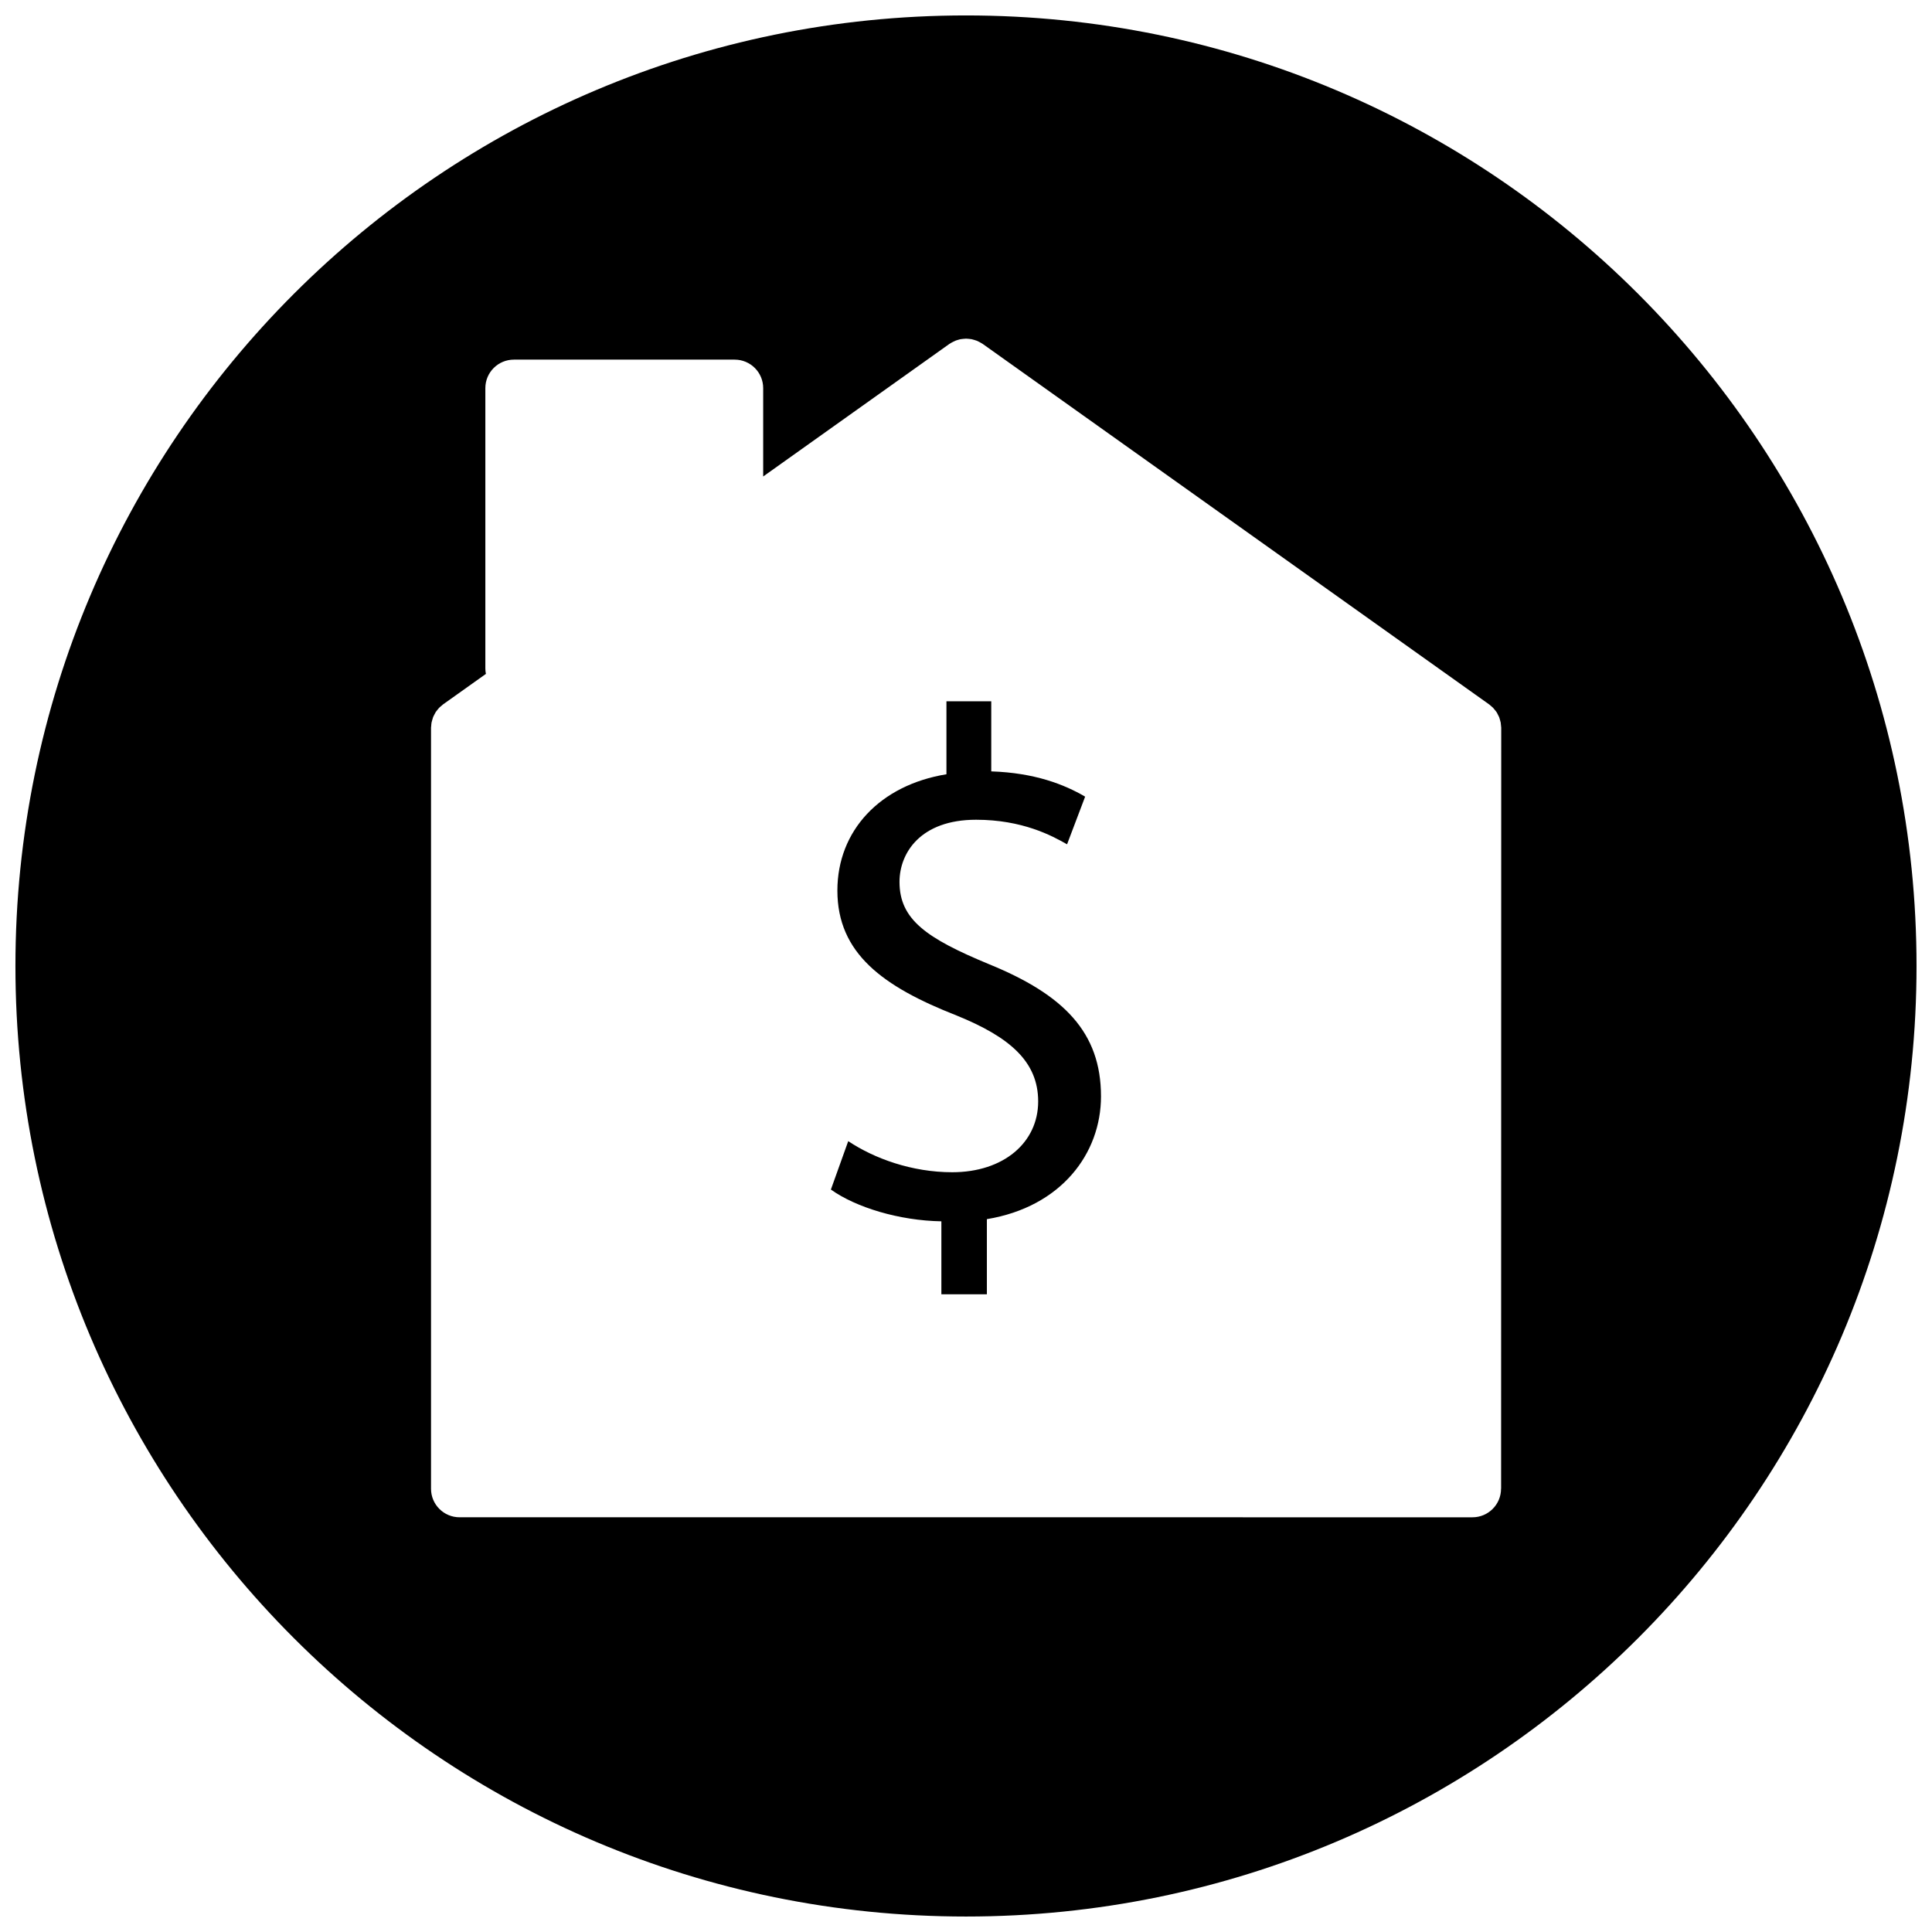 <?xml version="1.0" encoding="UTF-8"?>
<!-- Uploaded to: SVG Repo, www.svgrepo.com, Generator: SVG Repo Mixer Tools -->
<svg width="800px" height="800px" version="1.1" viewBox="144 144 512 512" xmlns="http://www.w3.org/2000/svg">
 <defs>
  <clipPath id="a">
   <path d="m148.09 148.09h503.81v503.81h-503.81z"/>
  </clipPath>
 </defs>
 <path d="m406.12 399.53c-16.656-6.898-23.742-11.867-23.742-21.82 0-7.656 5.551-16.469 20.285-16.469 12.254 0 20.098 4.207 24.121 6.512l4.789-12.633c-5.559-3.254-13.402-6.316-24.879-6.695v-18.57h-11.875v19.332c-17.609 2.875-28.902 14.93-28.902 30.816 0 16.648 12.059 25.453 31.586 33.113 14.16 5.742 21.625 12.246 21.625 22.773 0 10.914-9.176 18.766-22.773 18.766-10.719 0-20.672-3.644-27.562-8.238l-4.598 12.828c6.695 4.773 18.184 8.23 29.281 8.418v19.332h12.059v-19.906c19.719-3.254 30.242-17.426 30.242-32.523 0.016-17.039-9.945-26.992-29.656-35.035z"/>
 <g clip-path="url(#a)">
  <path d="m400 148.09c-139.12 0-251.91 112.79-251.91 251.91s112.79 251.9 251.91 251.9 251.9-112.78 251.9-251.9-112.78-251.91-251.9-251.91zm141.79 390.45c0 4.172-3.394 7.559-7.566 7.559l-268.44-0.004c-4.18 0-7.559-3.387-7.559-7.559v-201.71c0-0.172 0.039-0.332 0.055-0.496 0.016-0.301 0.031-0.598 0.094-0.891 0.047-0.234 0.125-0.457 0.188-0.684 0.07-0.242 0.133-0.48 0.219-0.723 0.094-0.227 0.211-0.441 0.324-0.652 0.117-0.219 0.219-0.441 0.348-0.645 0.133-0.211 0.293-0.395 0.449-0.59 0.148-0.188 0.285-0.371 0.457-0.551 0.203-0.211 0.441-0.395 0.668-0.582 0.141-0.109 0.242-0.234 0.379-0.332l11.363-8.086c-0.086-0.457-0.148-0.922-0.148-1.41v-74.316c0-4.18 3.387-7.559 7.559-7.559h58.512c4.18 0 7.559 3.379 7.559 7.559v23.406l49.367-35.145c0.062-0.047 0.141-0.07 0.203-0.117 0.234-0.156 0.48-0.285 0.73-0.41 0.203-0.109 0.395-0.211 0.613-0.293 0.234-0.102 0.473-0.164 0.707-0.234 0.242-0.078 0.473-0.148 0.707-0.188 0.242-0.047 0.473-0.062 0.707-0.086 0.246-0.023 0.488-0.055 0.738-0.055 0.246 0 0.488 0.023 0.738 0.055 0.234 0.023 0.465 0.039 0.699 0.086 0.242 0.047 0.48 0.133 0.723 0.195 0.234 0.07 0.465 0.141 0.691 0.227 0.219 0.094 0.426 0.203 0.645 0.309 0.234 0.133 0.473 0.254 0.699 0.395 0.07 0.047 0.141 0.078 0.203 0.125l134.23 95.547c0.164 0.117 0.285 0.254 0.434 0.371 0.203 0.18 0.426 0.332 0.605 0.535 0.18 0.188 0.332 0.387 0.488 0.59 0.148 0.18 0.309 0.355 0.434 0.559 0.148 0.219 0.246 0.441 0.355 0.668 0.117 0.211 0.227 0.418 0.324 0.645 0.086 0.234 0.156 0.473 0.219 0.715 0.062 0.234 0.141 0.465 0.188 0.699 0.047 0.277 0.062 0.559 0.086 0.844 0.008 0.18 0.055 0.348 0.055 0.535l-0.031 201.69z"/>
 </g>
</svg>